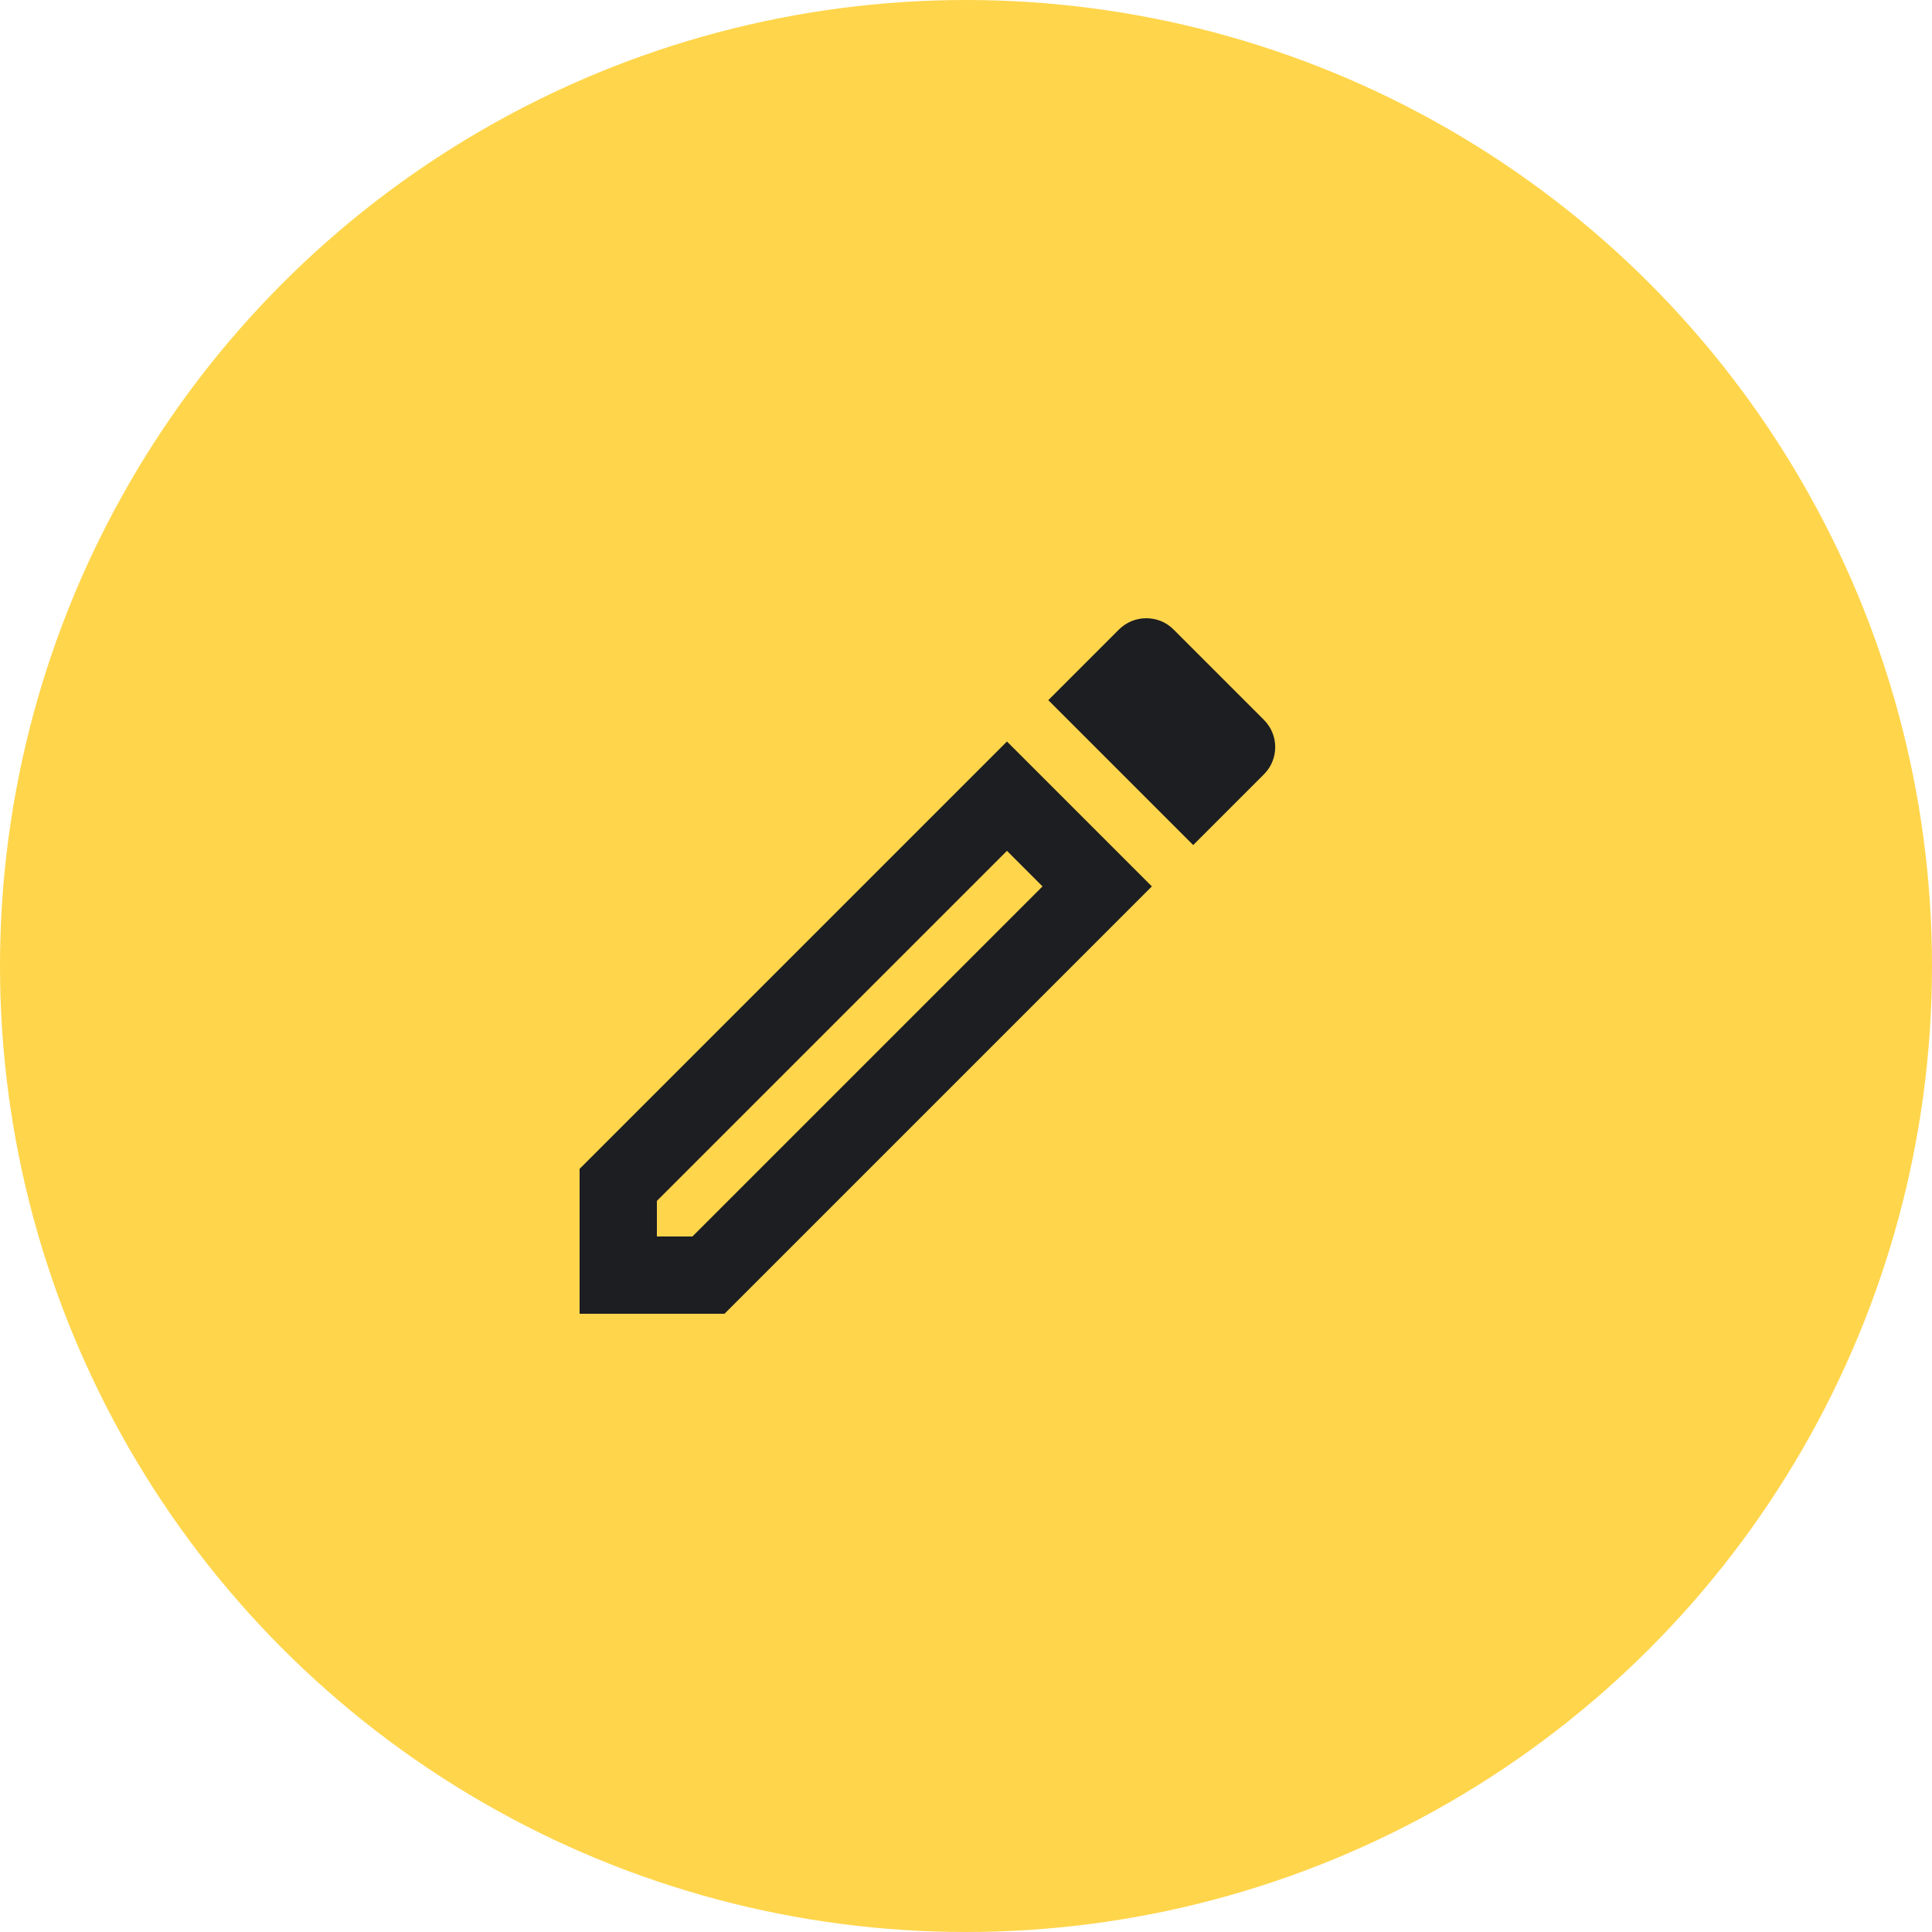 <?xml version="1.0" encoding="UTF-8"?> <svg xmlns="http://www.w3.org/2000/svg" width="50" height="50" viewBox="0 0 50 50" fill="none"><circle cx="25" cy="25" r="23" fill="#FFD54B" stroke="#FFD54B" stroke-width="4"></circle><path d="M26.06 22.02L26.98 22.94L17.92 32H17V31.08L26.06 22.02ZM29.66 16C29.41 16 29.15 16.1 28.96 16.29L27.13 18.12L30.88 21.87L32.71 20.04C33.1 19.65 33.1 19.02 32.71 18.63L30.37 16.29C30.17 16.09 29.92 16 29.66 16ZM26.06 19.19L15 30.25V34H18.75L29.81 22.94L26.06 19.19Z" fill="#1D1E22"></path></svg> 
